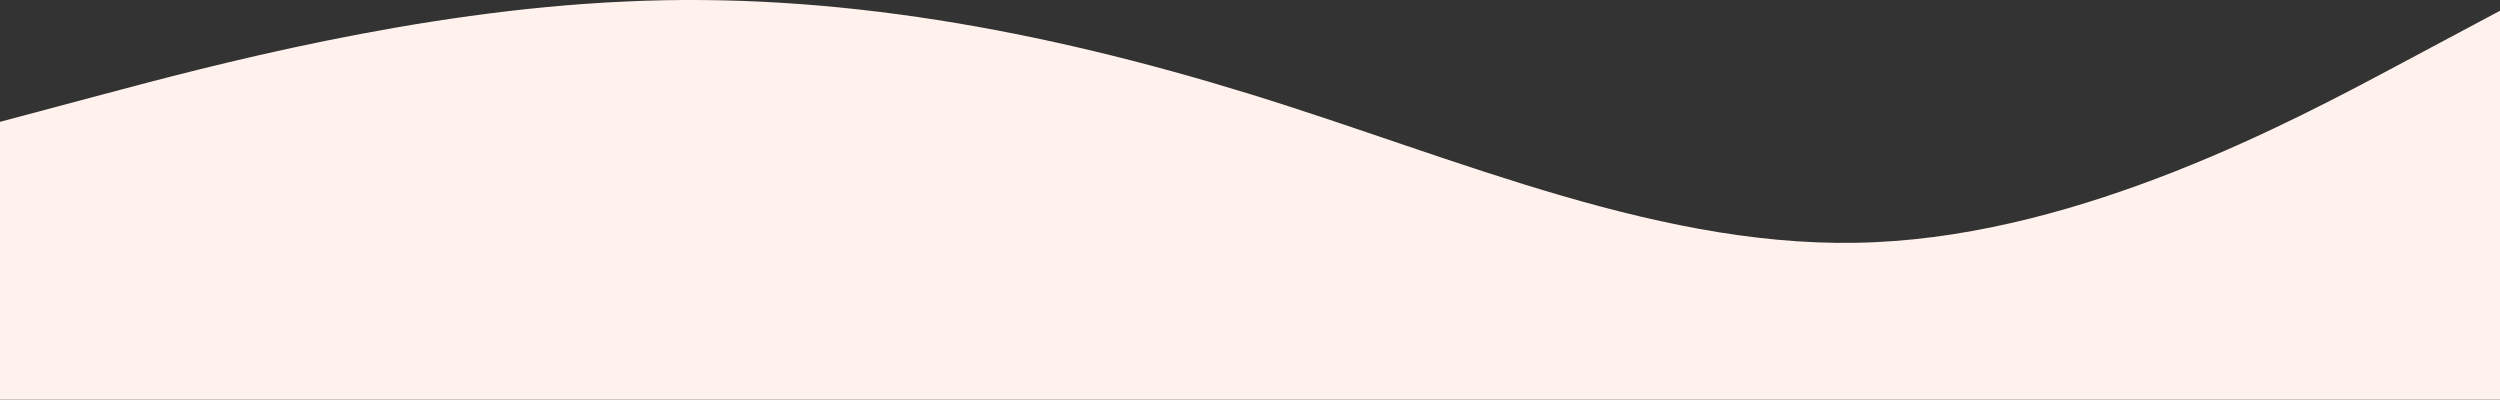 <?xml version="1.0" encoding="UTF-8"?> <svg xmlns="http://www.w3.org/2000/svg" id="Layer_2" data-name="Layer 2" viewBox="0 0 1440 230.19"><rect x="0" y="0" width="1440" height="230.19" fill="#333333" stroke="none"/><defs><style> .cls-1 { fill: #fff1eb; stroke-width: 0px; } </style></defs><g id="Layer_1-2" data-name="Layer 1"><path class="cls-1" d="M0,70.19l60-16C120,38.19,240,6.19,360,.89c120-5.7,240,16.3,360,53.3s240,91,360,85.3c120-5.3,240-69.3,300-101.3l60-32v224H0V70.19Z"></path></g></svg> 